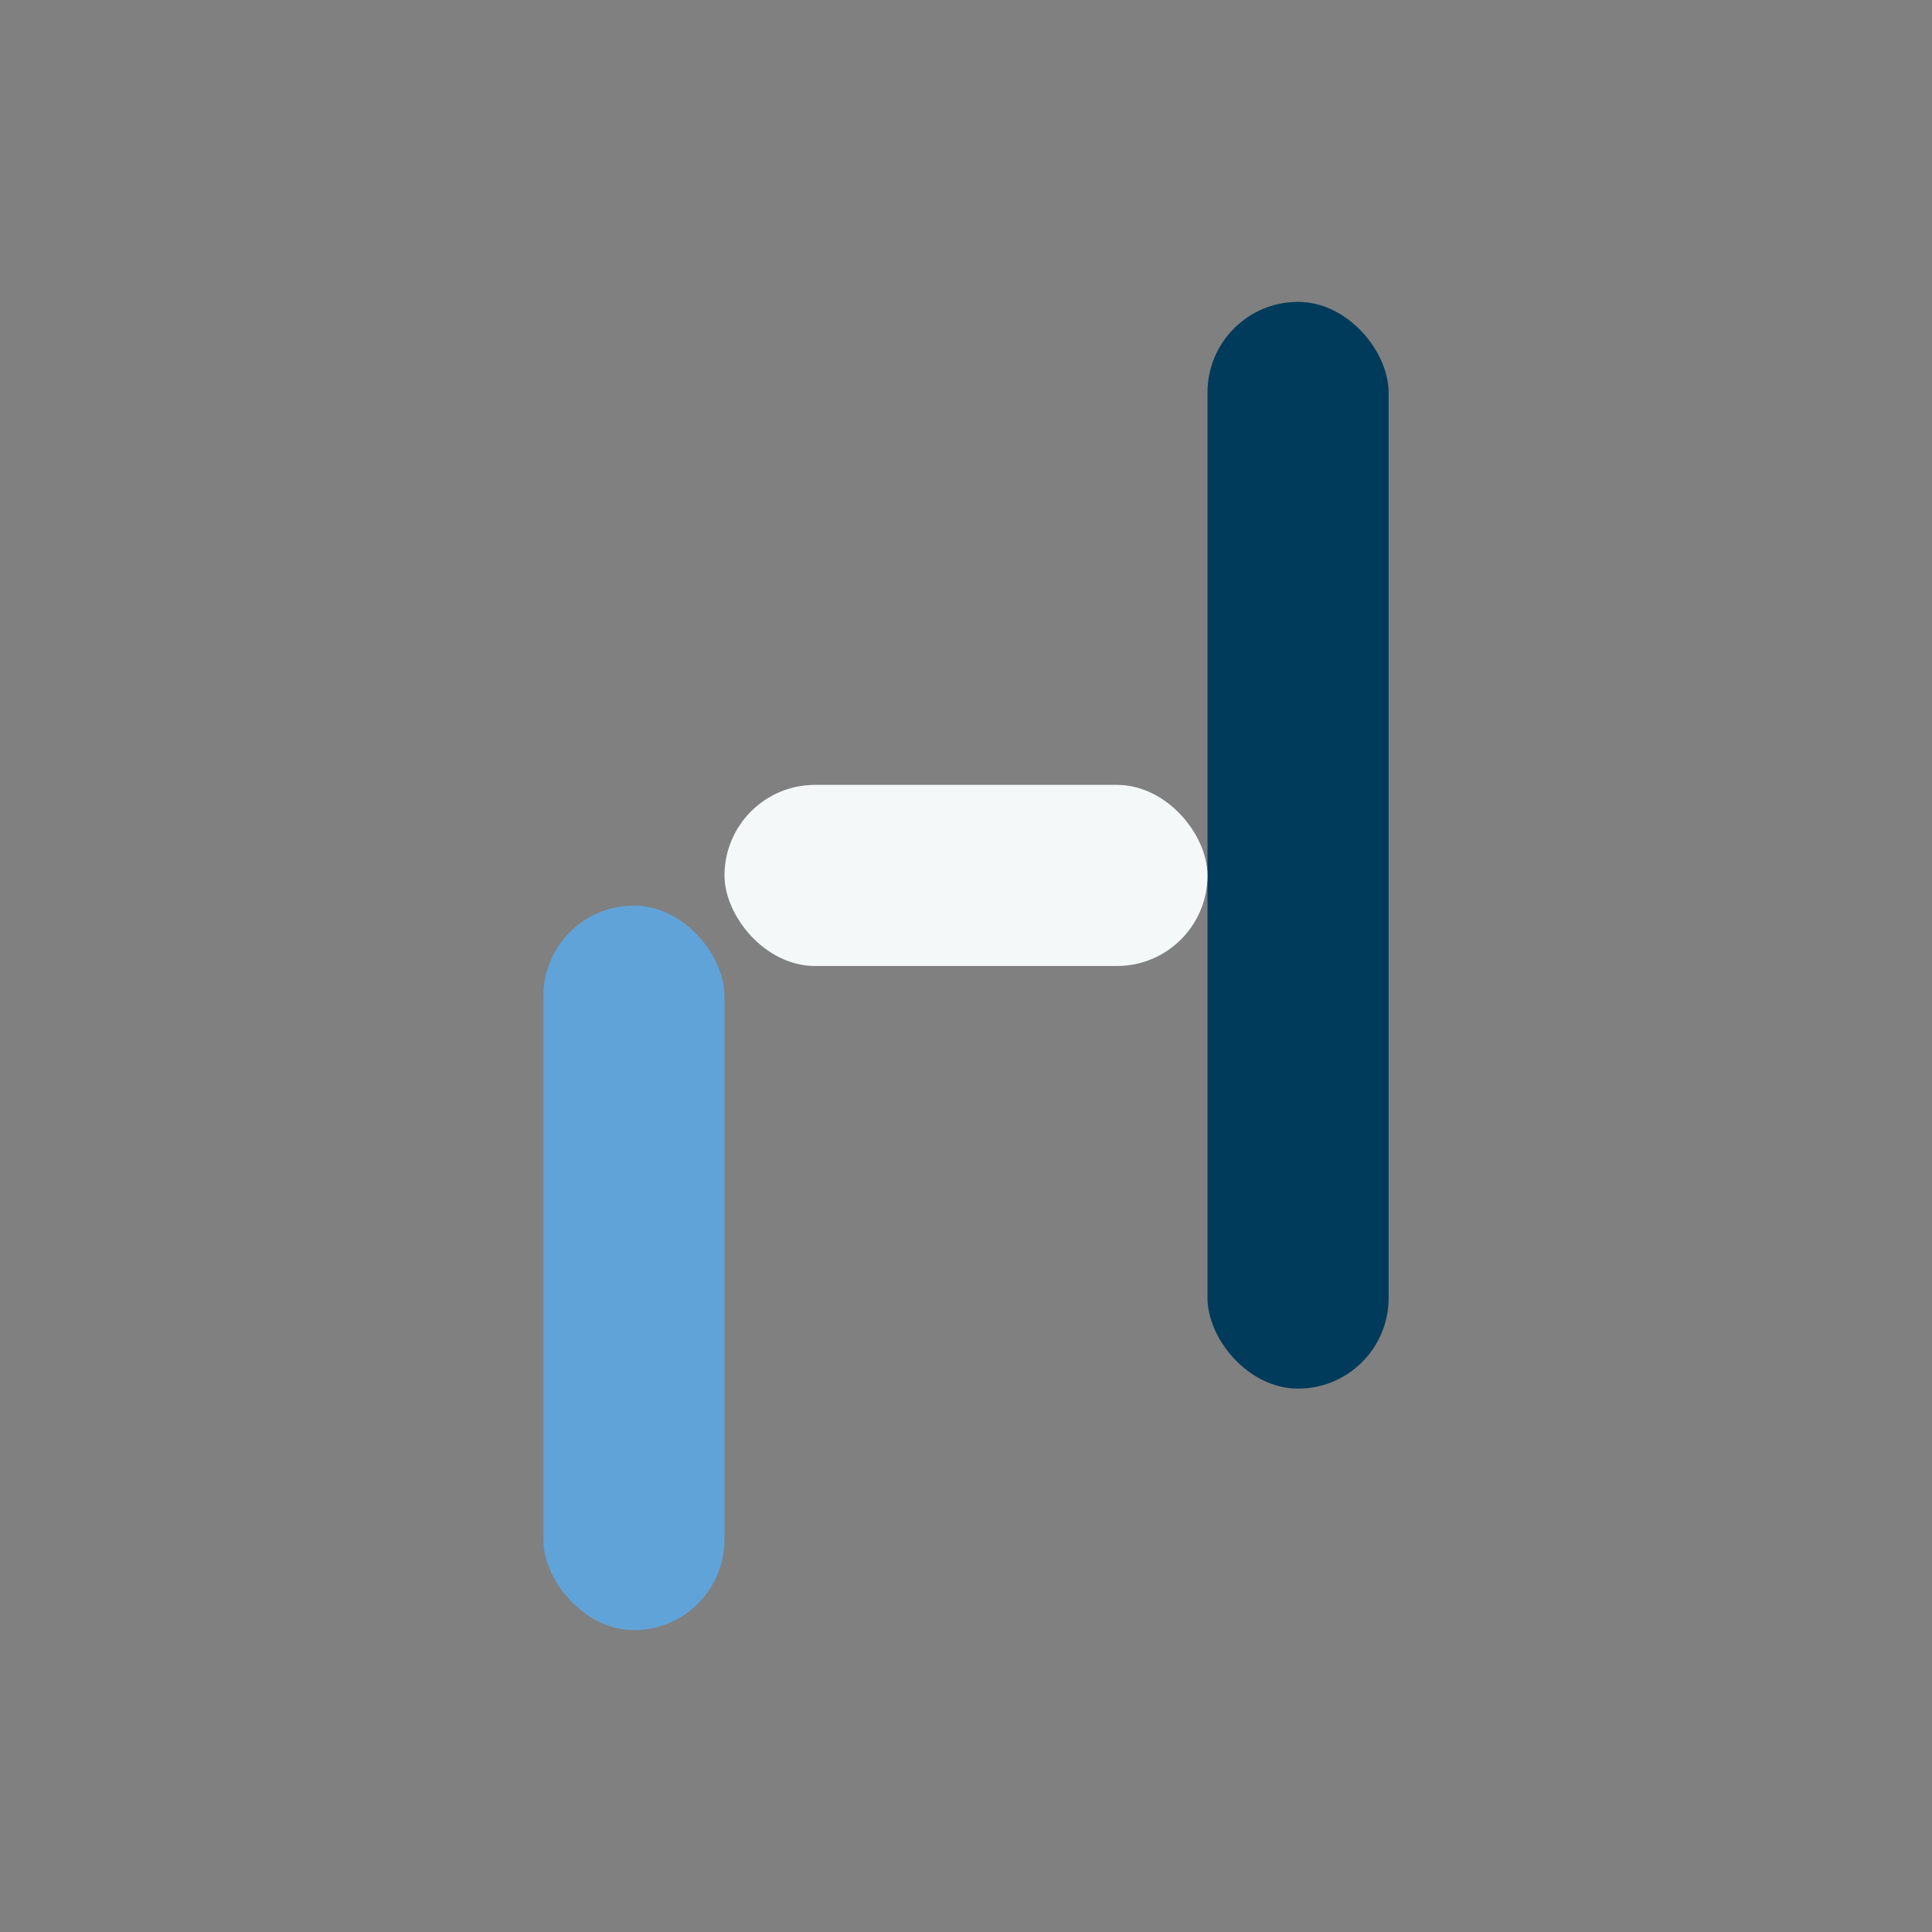 <?xml version="1.0" encoding="UTF-8"?>
<svg xmlns="http://www.w3.org/2000/svg" width="32" height="32" viewBox="0 0 32 32"><rect x="0" y="0" width="32" height="32" fill="#808080" stroke="none"/><rect x="20" y="5" width="3" height="18" rx="1.5" fill="#003B5C"/><rect x="9" y="15" width="3" height="12" rx="1.5" fill="#60A3D9"/><rect x="12" y="13" width="8" height="3" rx="1.5" fill="#F4F8F9"/></svg>